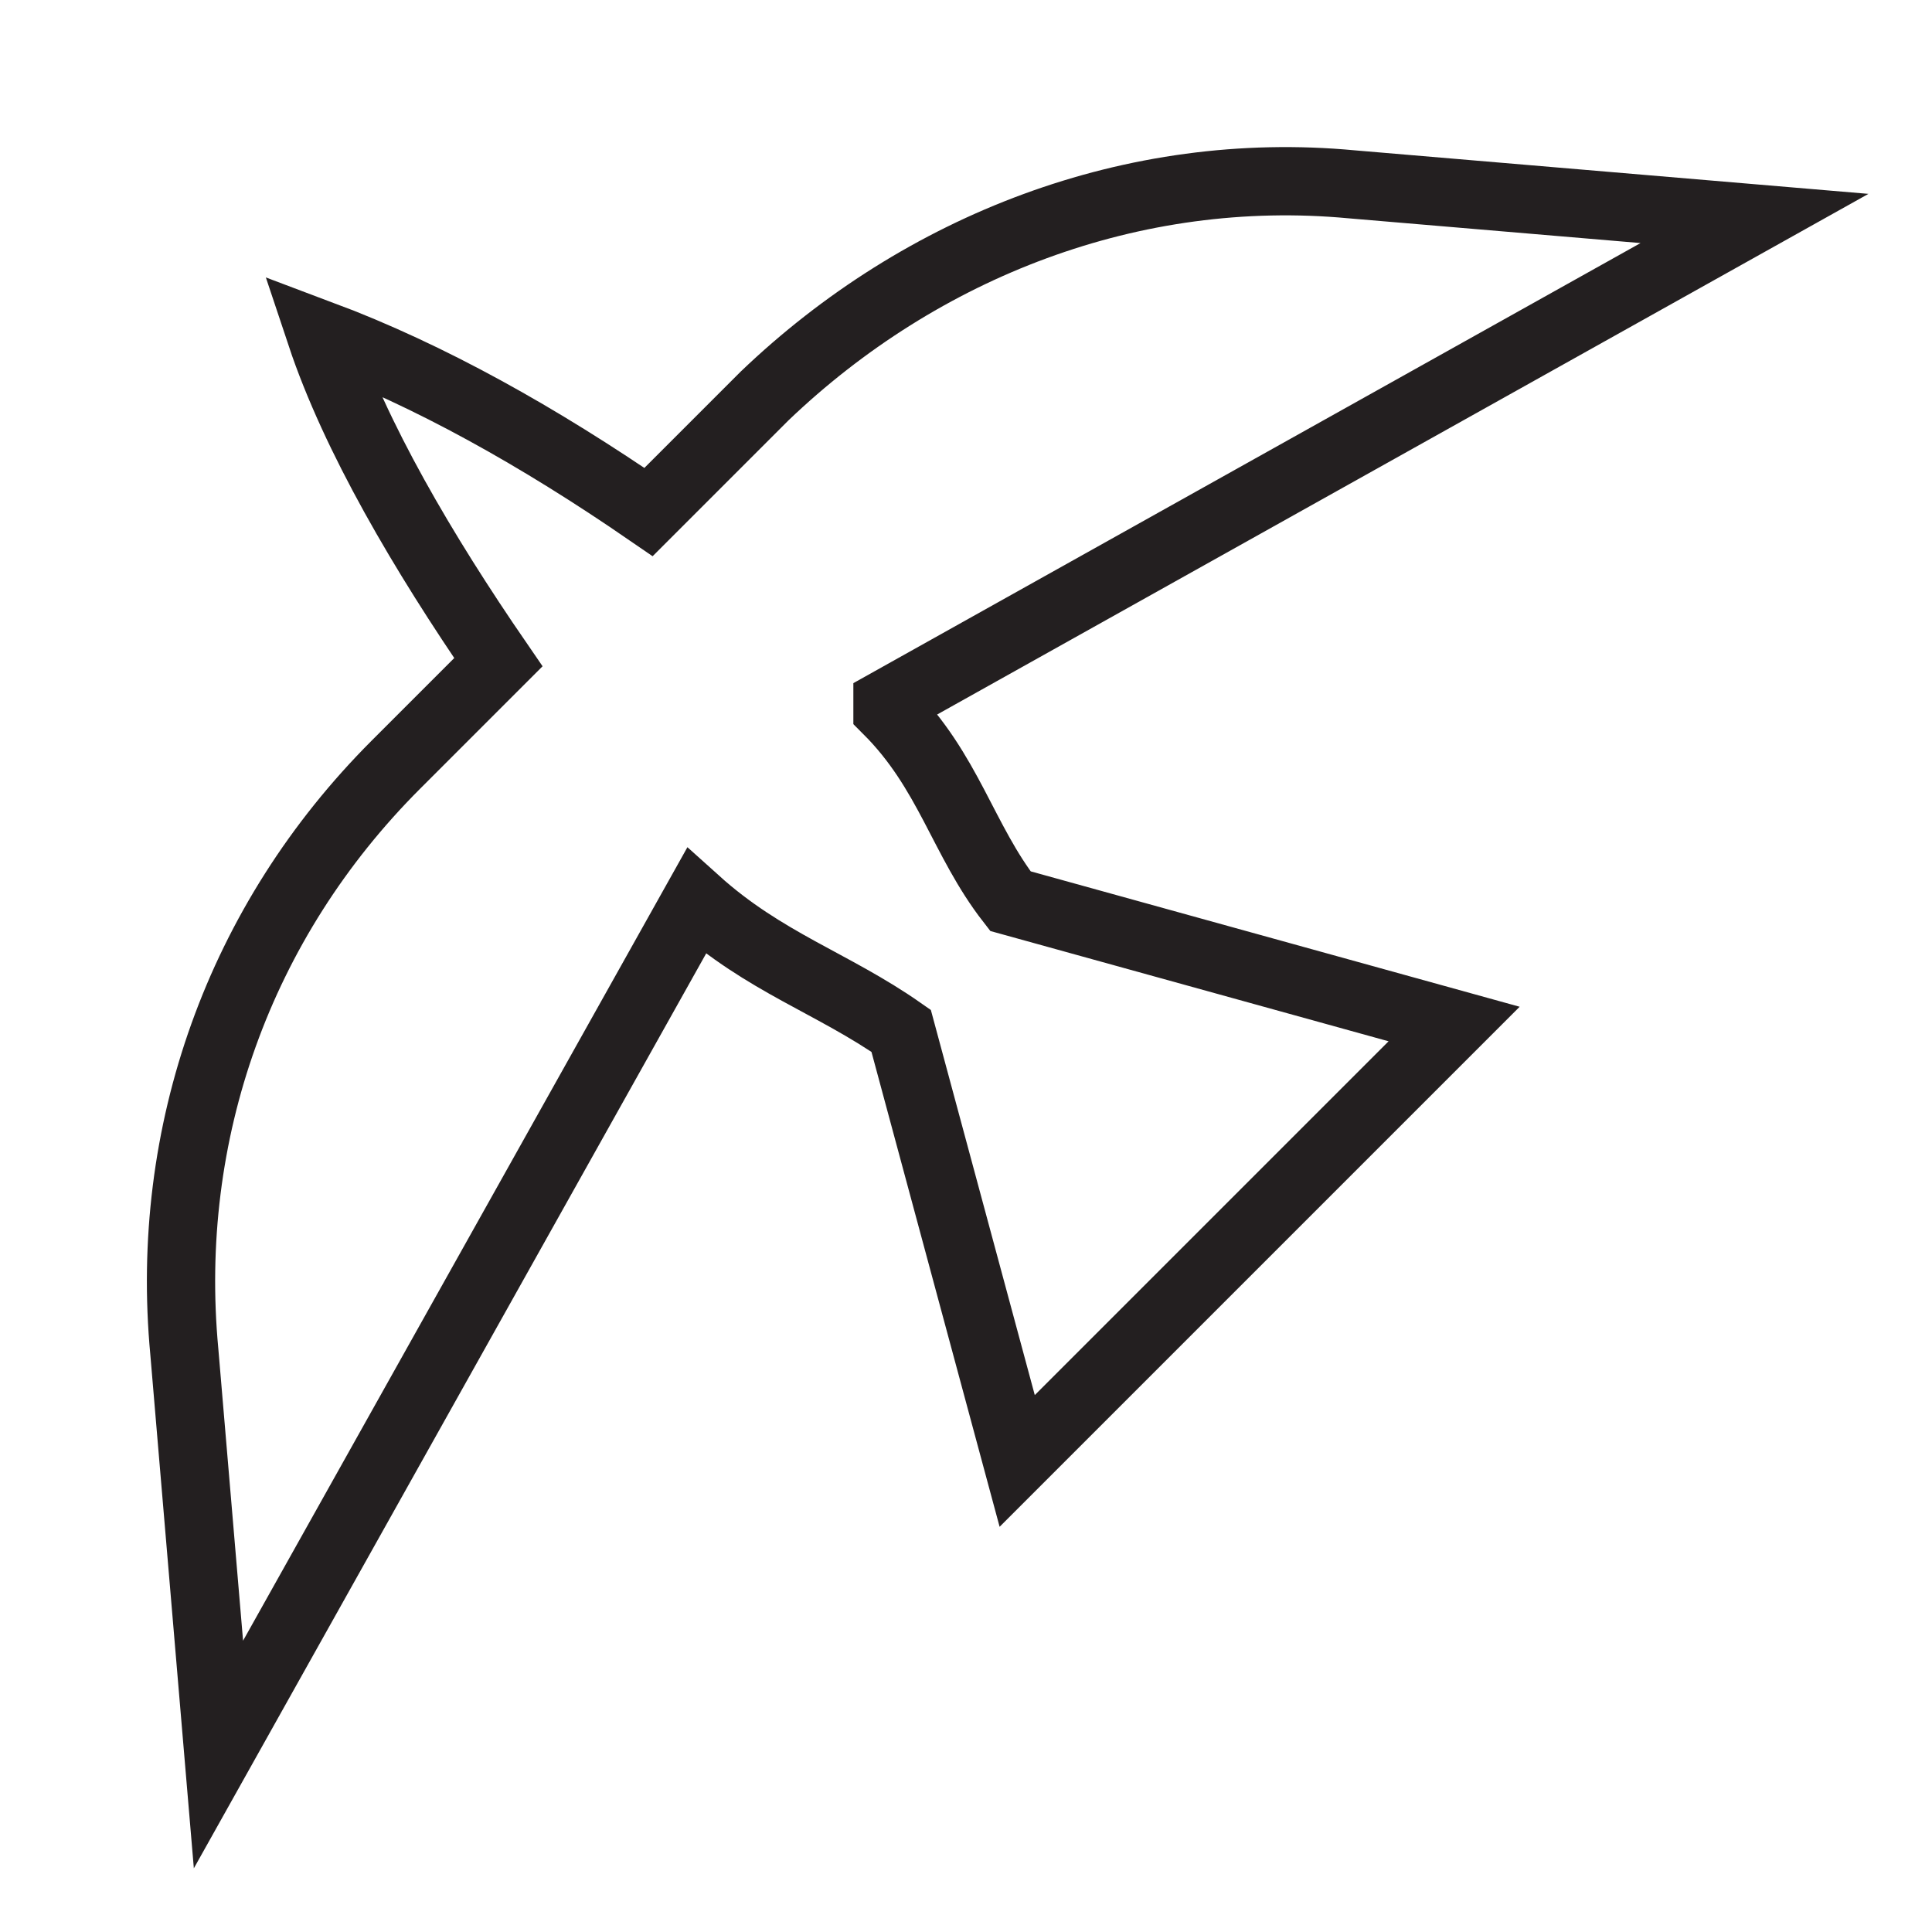 <?xml version="1.0" encoding="UTF-8"?>
<svg id="Layer_1" data-name="Layer 1" xmlns="http://www.w3.org/2000/svg" version="1.1" viewBox="0 0 28.3 28.3">
  <defs>
    <style>
      .cls-1 {
        fill: none;
        stroke: #231f20;
        stroke-miterlimit: 10;
      }
    </style>
  </defs>
  <path class="cls-1" d="M13,10.3l12.7-7.1-5.9-.5c-3.2-.3-6.3.9-8.6,3.1l-1.7,1.7c-1.6-1.1-3.2-2-4.8-2.6.5,1.5,1.5,3.2,2.6,4.8l-1.5,1.5c-2.3,2.3-3.4,5.4-3.1,8.6l.5,5.9,7-12.5c1,.9,2,1.2,3,1.9l1.7,6.3,6.4-6.4-6.5-1.8c-.7-.9-.9-1.9-1.8-2.8Z"/>
</svg>
